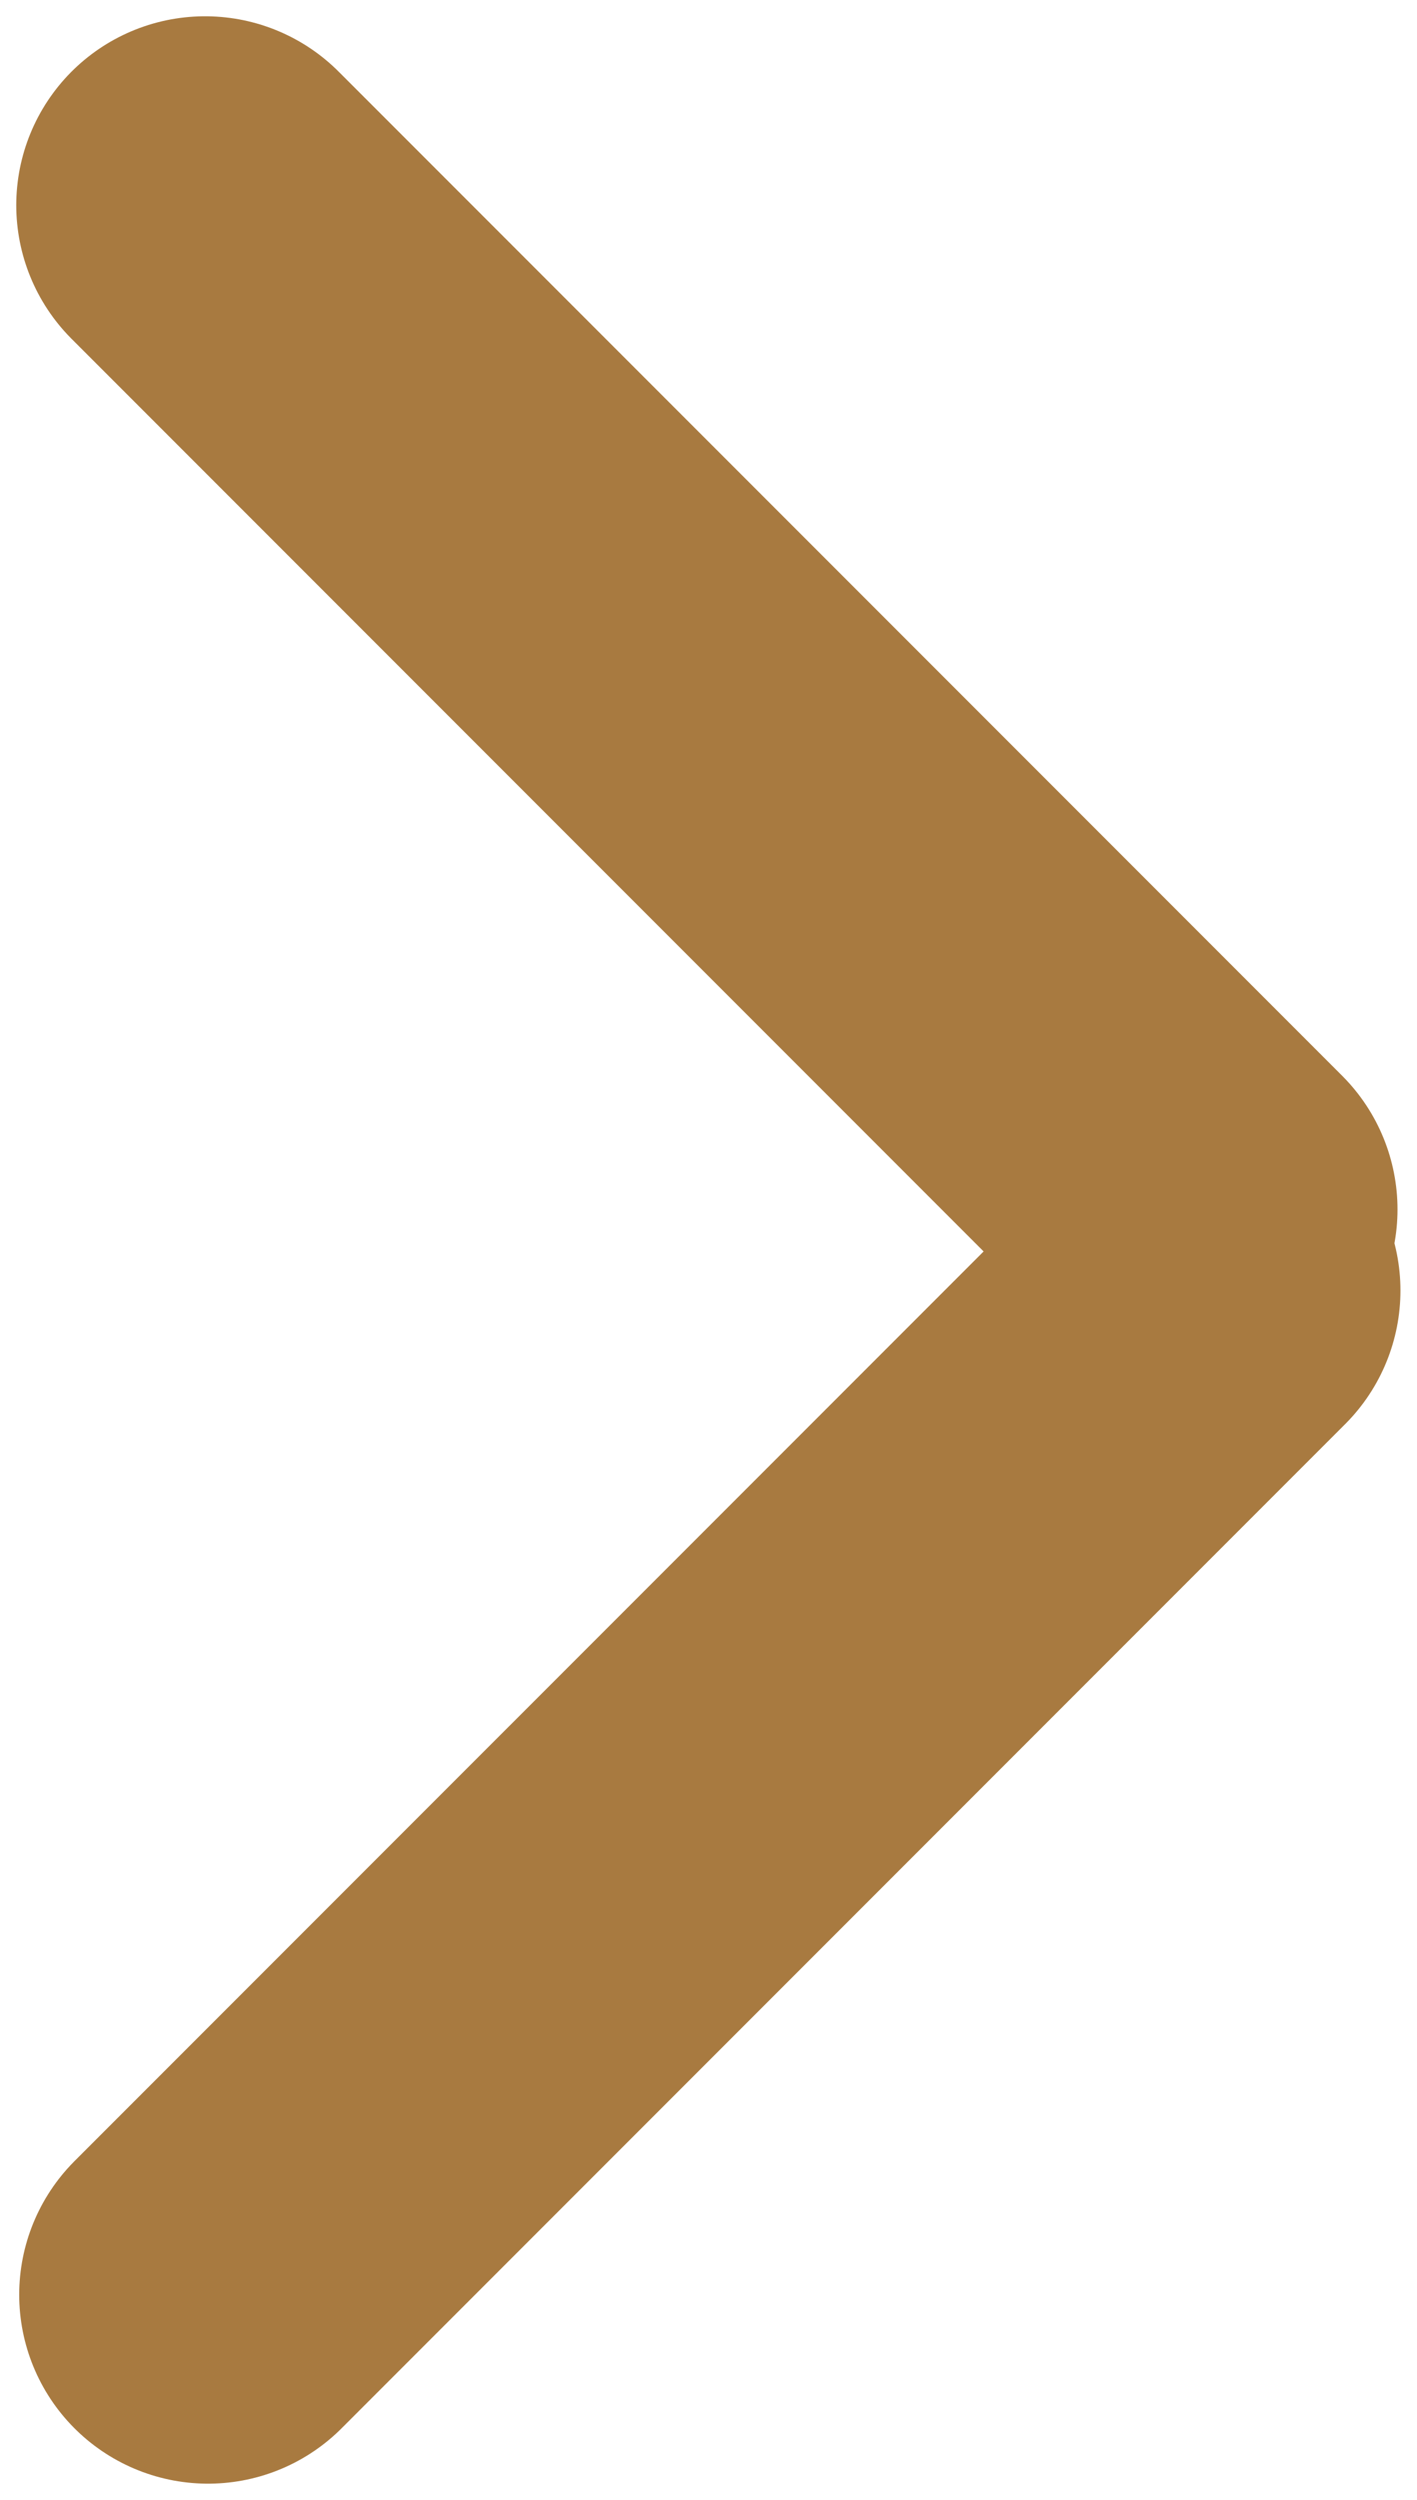 <svg width="76" height="134" viewBox="0 0 76 134" fill="none" xmlns="http://www.w3.org/2000/svg">
<path d="M11 11L64.826 64.826" stroke="#A87A40" stroke-width="20.256" stroke-linecap="round" data-index="0"></path>
<path d="M11.158 123L64.984 69.174" stroke="#A87A40" stroke-width="20.256" stroke-linecap="round" data-index="1"></path>
</svg>